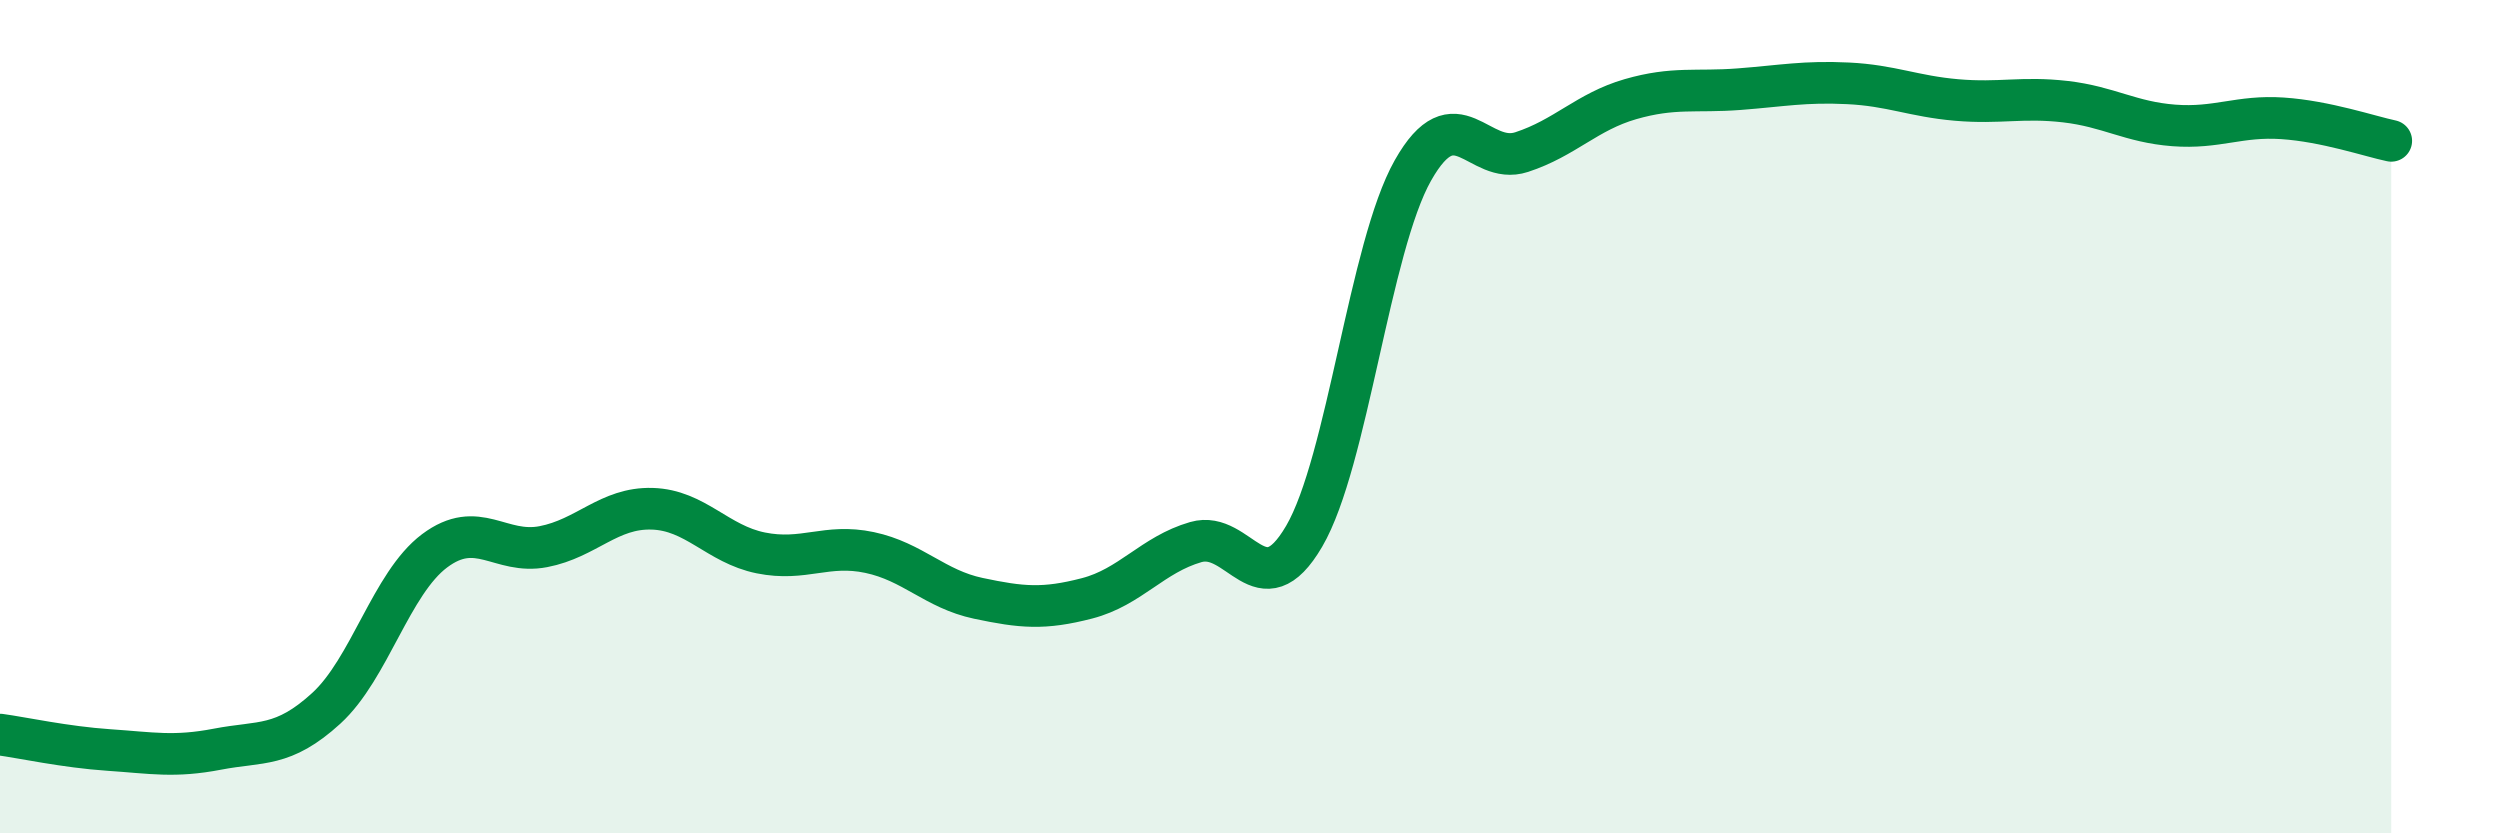 
    <svg width="60" height="20" viewBox="0 0 60 20" xmlns="http://www.w3.org/2000/svg">
      <path
        d="M 0,17.63 C 0.52,17.7 1.57,17.93 2.61,18 C 3.65,18.07 4.18,18.18 5.22,17.98 C 6.26,17.78 6.79,17.95 7.83,17 C 8.87,16.05 9.39,14 10.43,13.22 C 11.47,12.44 12,13.32 13.04,13.12 C 14.08,12.92 14.61,12.18 15.65,12.21 C 16.69,12.24 17.22,13.06 18.26,13.27 C 19.3,13.48 19.83,13.04 20.87,13.26 C 21.91,13.48 22.44,14.14 23.48,14.36 C 24.52,14.58 25.05,14.63 26.09,14.36 C 27.13,14.09 27.66,13.31 28.7,13.01 C 29.74,12.71 30.26,14.65 31.3,12.87 C 32.34,11.09 32.87,5.93 33.91,4.09 C 34.95,2.25 35.48,3.99 36.52,3.65 C 37.56,3.31 38.09,2.68 39.13,2.38 C 40.17,2.08 40.7,2.22 41.74,2.14 C 42.78,2.06 43.31,1.95 44.35,2 C 45.39,2.05 45.92,2.31 46.96,2.4 C 48,2.49 48.53,2.32 49.57,2.44 C 50.61,2.56 51.13,2.93 52.17,3.01 C 53.21,3.09 53.74,2.77 54.78,2.84 C 55.82,2.91 56.87,3.27 57.39,3.38L57.39 20L0 20Z"
        fill="#008740"
        opacity="0.1"
        stroke-linecap="round"
        stroke-linejoin="round"
      />
      <path
        d="M 0,17.63 C 0.52,17.7 1.57,17.93 2.61,18 C 3.65,18.07 4.18,18.18 5.22,17.98 C 6.26,17.78 6.79,17.95 7.83,17 C 8.87,16.05 9.39,14 10.43,13.22 C 11.47,12.44 12,13.32 13.04,13.12 C 14.08,12.92 14.61,12.18 15.65,12.21 C 16.69,12.24 17.22,13.06 18.26,13.27 C 19.3,13.48 19.83,13.04 20.87,13.26 C 21.91,13.48 22.44,14.14 23.48,14.36 C 24.52,14.58 25.05,14.63 26.09,14.36 C 27.13,14.09 27.66,13.31 28.7,13.01 C 29.74,12.71 30.26,14.65 31.3,12.87 C 32.34,11.09 32.87,5.93 33.91,4.09 C 34.95,2.25 35.48,3.99 36.52,3.65 C 37.56,3.31 38.09,2.68 39.13,2.38 C 40.17,2.08 40.7,2.22 41.74,2.14 C 42.78,2.06 43.31,1.95 44.35,2 C 45.39,2.05 45.92,2.31 46.96,2.4 C 48,2.49 48.53,2.32 49.57,2.44 C 50.61,2.56 51.13,2.93 52.17,3.01 C 53.21,3.09 53.74,2.77 54.78,2.84 C 55.82,2.91 56.87,3.27 57.39,3.38"
        stroke="#008740"
        stroke-width="1"
        fill="none"
        stroke-linecap="round"
        stroke-linejoin="round"
      />
    </svg>
  